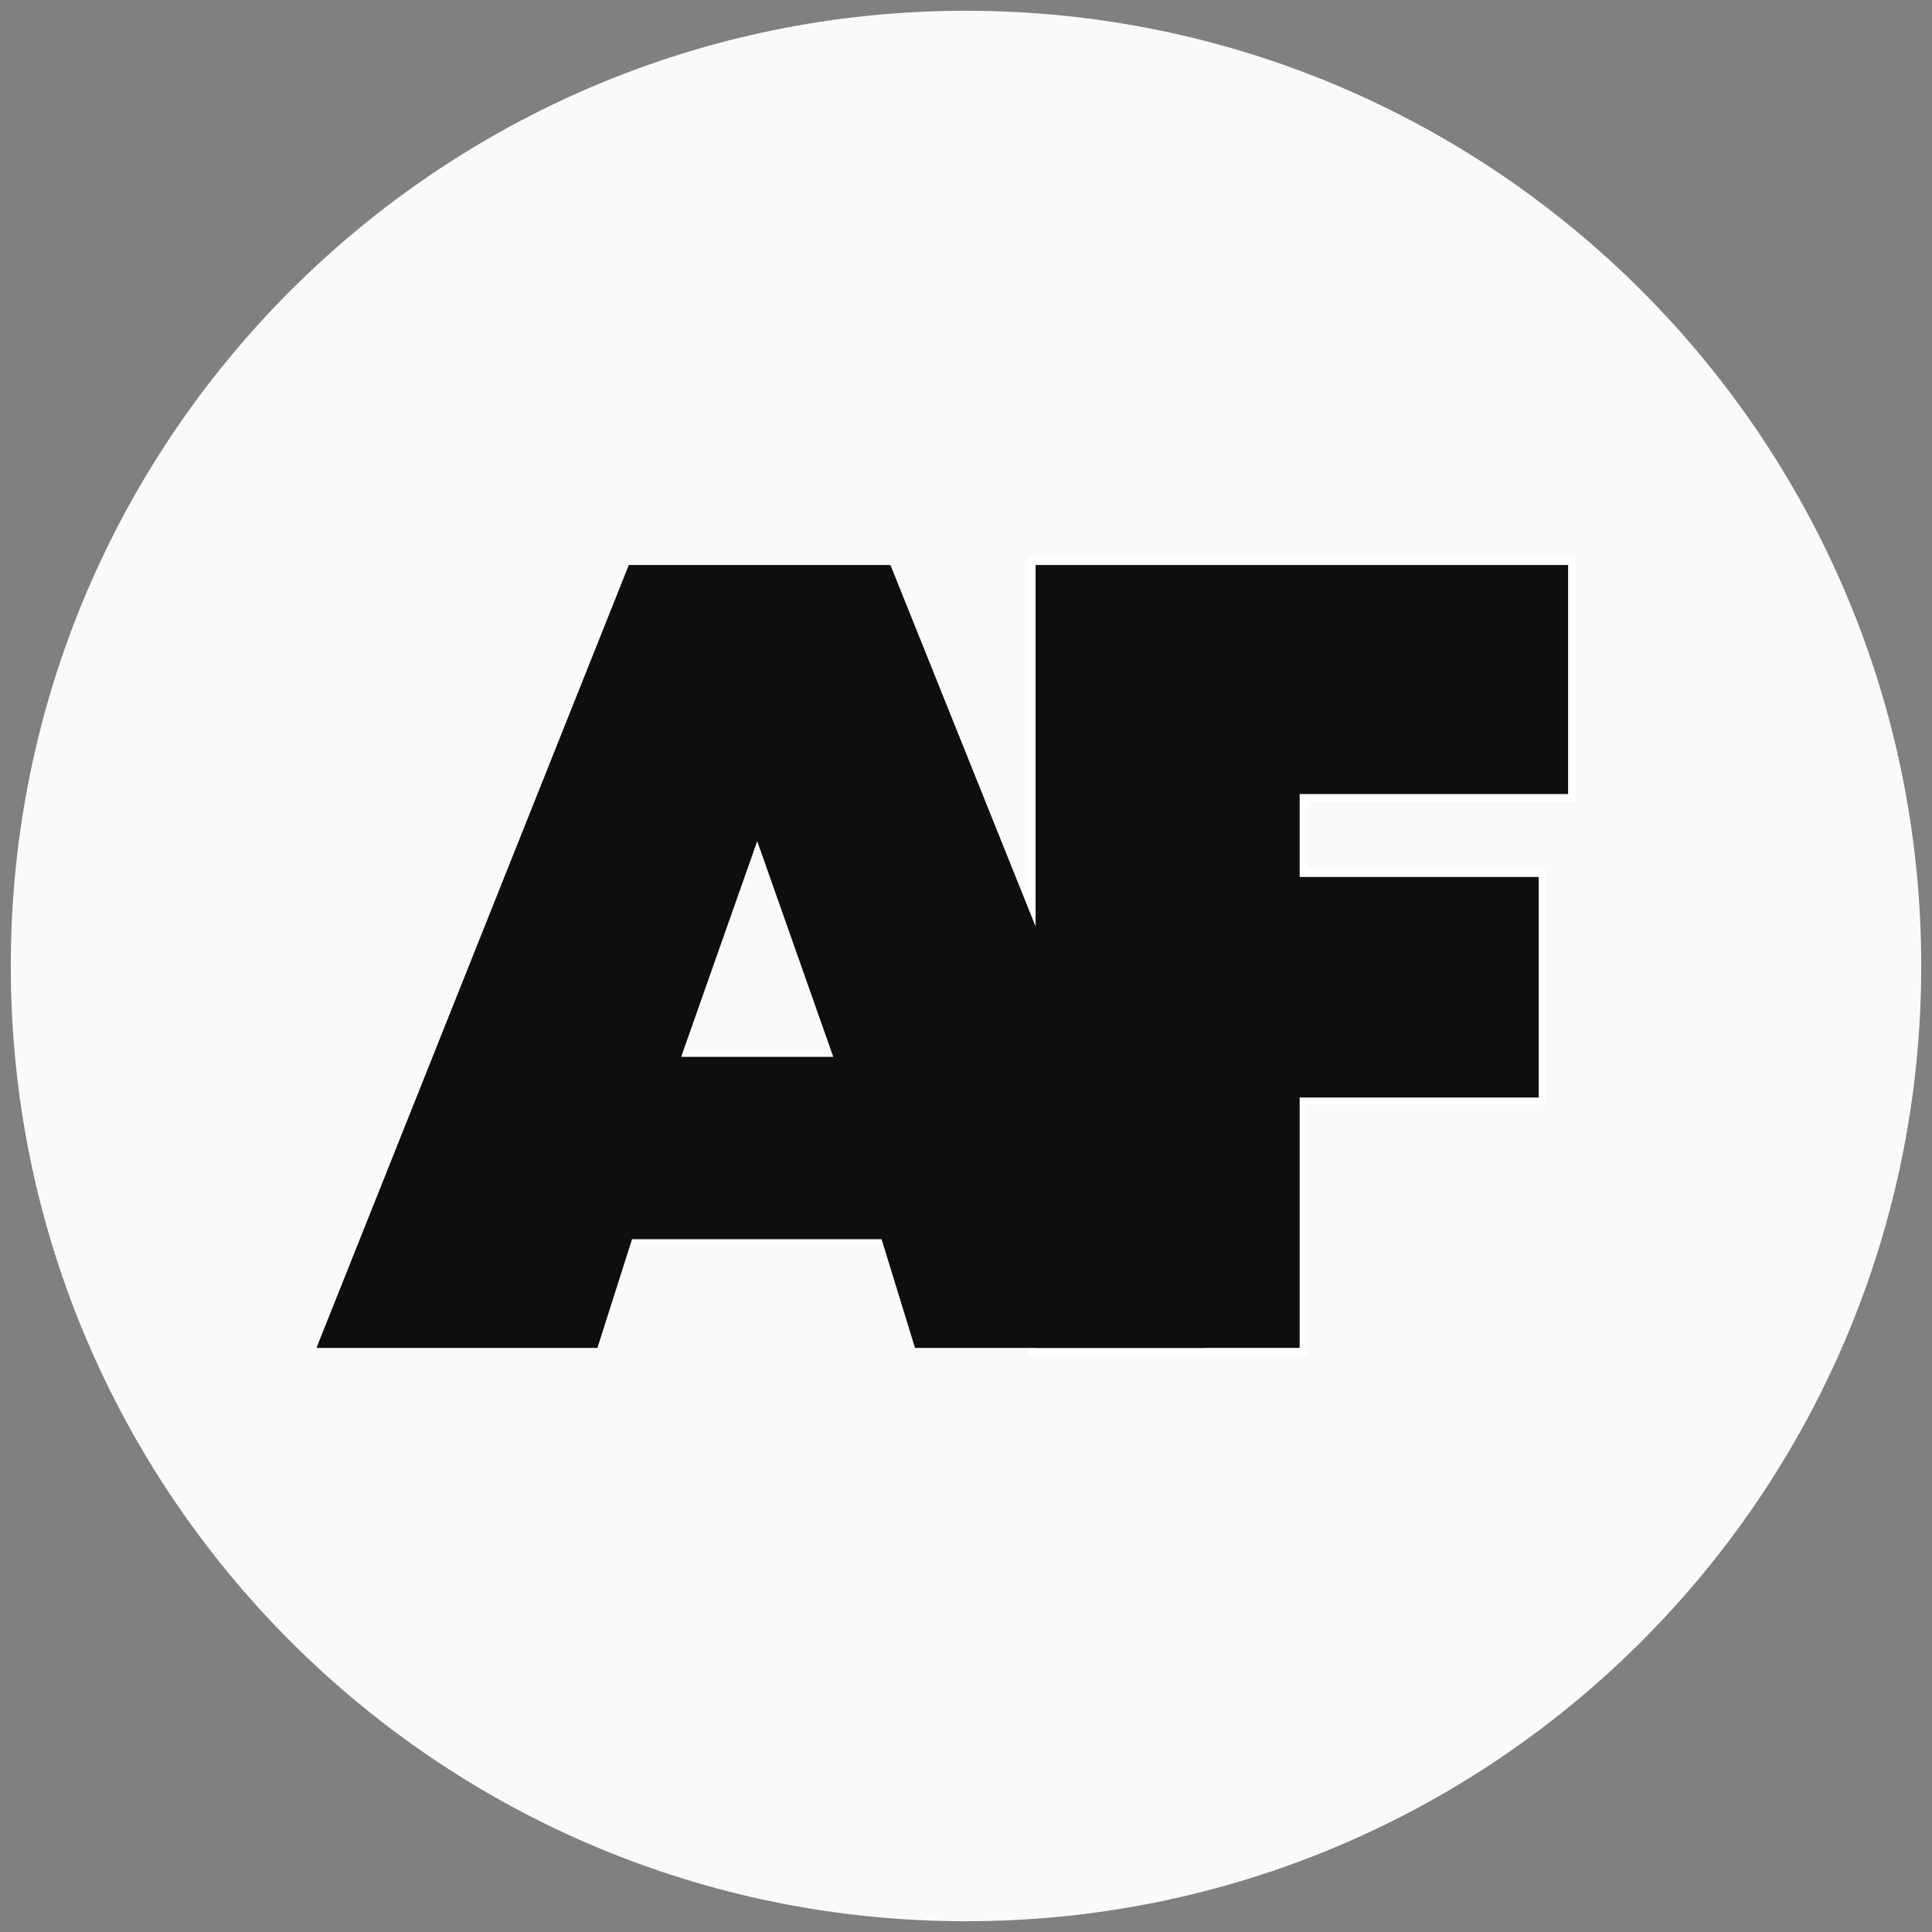 <svg version="1.0" preserveAspectRatio="xMidYMid meet" height="100" viewBox="0 0 75 75" zoomAndPan="magnify" width="100" xmlns:xlink="http://www.w3.org/1999/xlink" xmlns="http://www.w3.org/2000/svg"><rect x="0" y="0" width="75" height="75" fill="#808080" stroke="none"/><defs><g></g><clipPath id="219922f6f9"><path clip-rule="nonzero" d="M 0.418 0.418 L 74.582 0.418 L 74.582 74.582 L 0.418 74.582 Z M 0.418 0.418"></path></clipPath><clipPath id="11eae7c060"><path clip-rule="nonzero" d="M 37.5 0.418 C 17.02 0.418 0.418 17.02 0.418 37.5 C 0.418 57.98 17.02 74.582 37.5 74.582 C 57.98 74.582 74.582 57.98 74.582 37.5 C 74.582 17.02 57.98 0.418 37.5 0.418 Z M 37.5 0.418"></path></clipPath></defs><g clip-path="url(#219922f6f9)"><g clip-path="url(#11eae7c060)"><path fill-rule="nonzero" fill-opacity="1" d="M 0.418 0.418 L 74.582 0.418 L 74.582 74.582 L 0.418 74.582 Z M 0.418 0.418" fill="#fafafa"></path></g></g><path stroke-miterlimit="4" stroke-opacity="1" stroke-width="1.344" stroke="#ffffff" d="M 56.607 45.591 L 33.142 45.591 L 33.142 52.847 L 54.048 52.847 L 54.048 72.09 L 33.142 72.09 L 33.142 93.998 L 10.056 93.998 L 10.056 25.565 L 56.607 25.565 Z M 56.607 45.591" stroke-linejoin="miter" fill="none" transform="matrix(0.444, 0, 0, 0.444, 35.729, 10.575)" stroke-linecap="butt"></path><g fill-opacity="1" fill="#0e0e0e"><g transform="translate(37.811, 52.325)"><g><path d="M 23.062 -21.5 L 12.641 -21.5 L 12.641 -18.281 L 21.922 -18.281 L 21.922 -9.719 L 12.641 -9.719 L 12.641 0 L 2.391 0 L 2.391 -30.391 L 23.062 -30.391 Z M 23.062 -21.5"></path></g></g></g><g fill-opacity="1" fill="#0e0e0e"><g transform="translate(12.723, 52.325)"><g><path d="M 22.797 0 L 21.5 -4.219 L 11.812 -4.219 L 10.469 0 L -0.438 0 L 11.688 -30.391 L 21.844 -30.391 L 34.047 0 Z M 19.625 -11.297 L 16.672 -19.672 L 13.719 -11.297 Z M 19.625 -11.297"></path></g></g></g></svg>